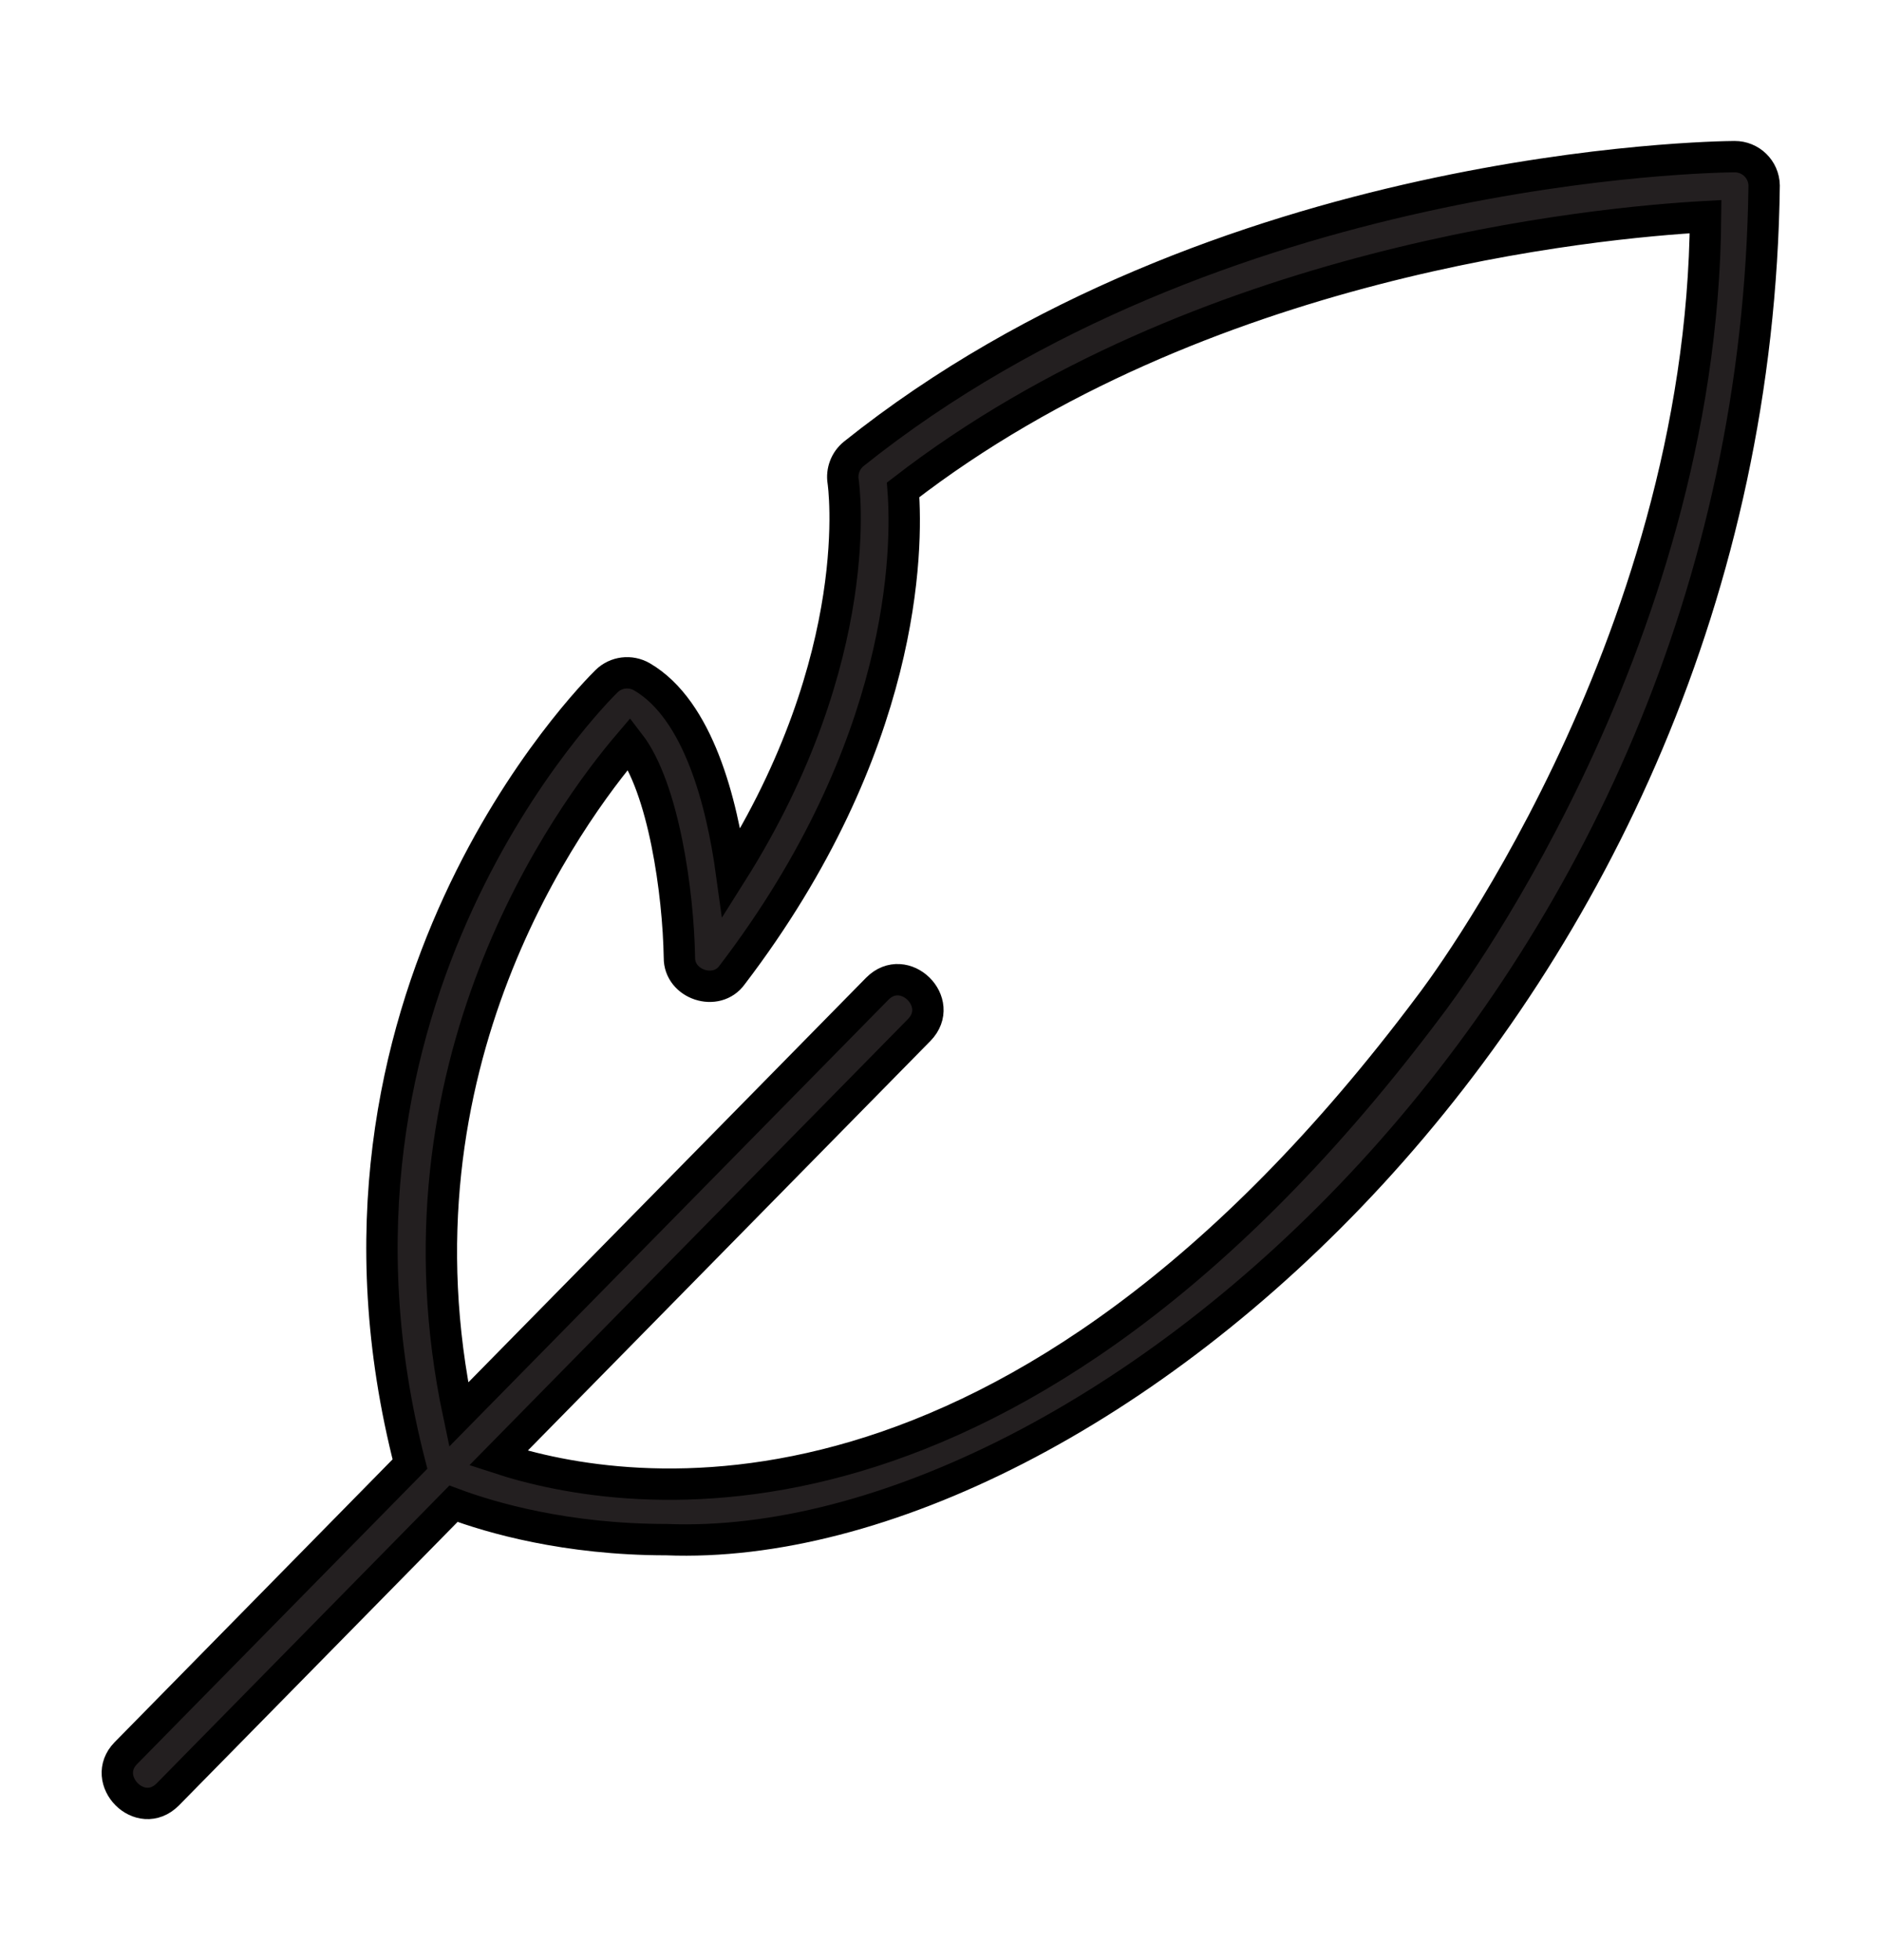 <svg width="24" height="25" viewBox="0 0 24 25" fill="none" xmlns="http://www.w3.org/2000/svg">
<path d="M22.497 2.365C22.493 2.16 22.325 1.997 22.12 1.998C21.853 2 15.52 2.083 10.888 5.788C10.783 5.873 10.731 6.008 10.752 6.141C10.756 6.165 11.075 8.368 9.329 11.134C9.206 10.239 8.909 9.054 8.186 8.632C8.04 8.548 7.855 8.57 7.735 8.688C7.568 8.852 3.698 12.73 5.228 18.673L1.605 22.36C1.268 22.703 1.789 23.239 2.14 22.886C2.14 22.886 5.783 19.179 5.783 19.179C6.258 19.356 7.214 19.637 8.499 19.637C13.931 19.853 22.368 12.733 22.497 2.365ZM18.239 12.815C12.917 19.933 7.987 19.131 6.356 18.597L11.723 13.136C12.065 12.784 11.533 12.262 11.188 12.61C11.188 12.61 5.849 18.042 5.849 18.042C4.904 13.584 7.257 10.384 8.027 9.482C8.464 10.049 8.65 11.389 8.664 12.212C8.659 12.558 9.137 12.716 9.337 12.434C11.56 9.518 11.574 7.003 11.517 6.248C15.301 3.32 20.348 2.84 21.75 2.763C21.709 8.295 18.279 12.764 18.239 12.815Z" fill="#231F20" stroke="black" stroke-width="0.4"/>
</svg>
